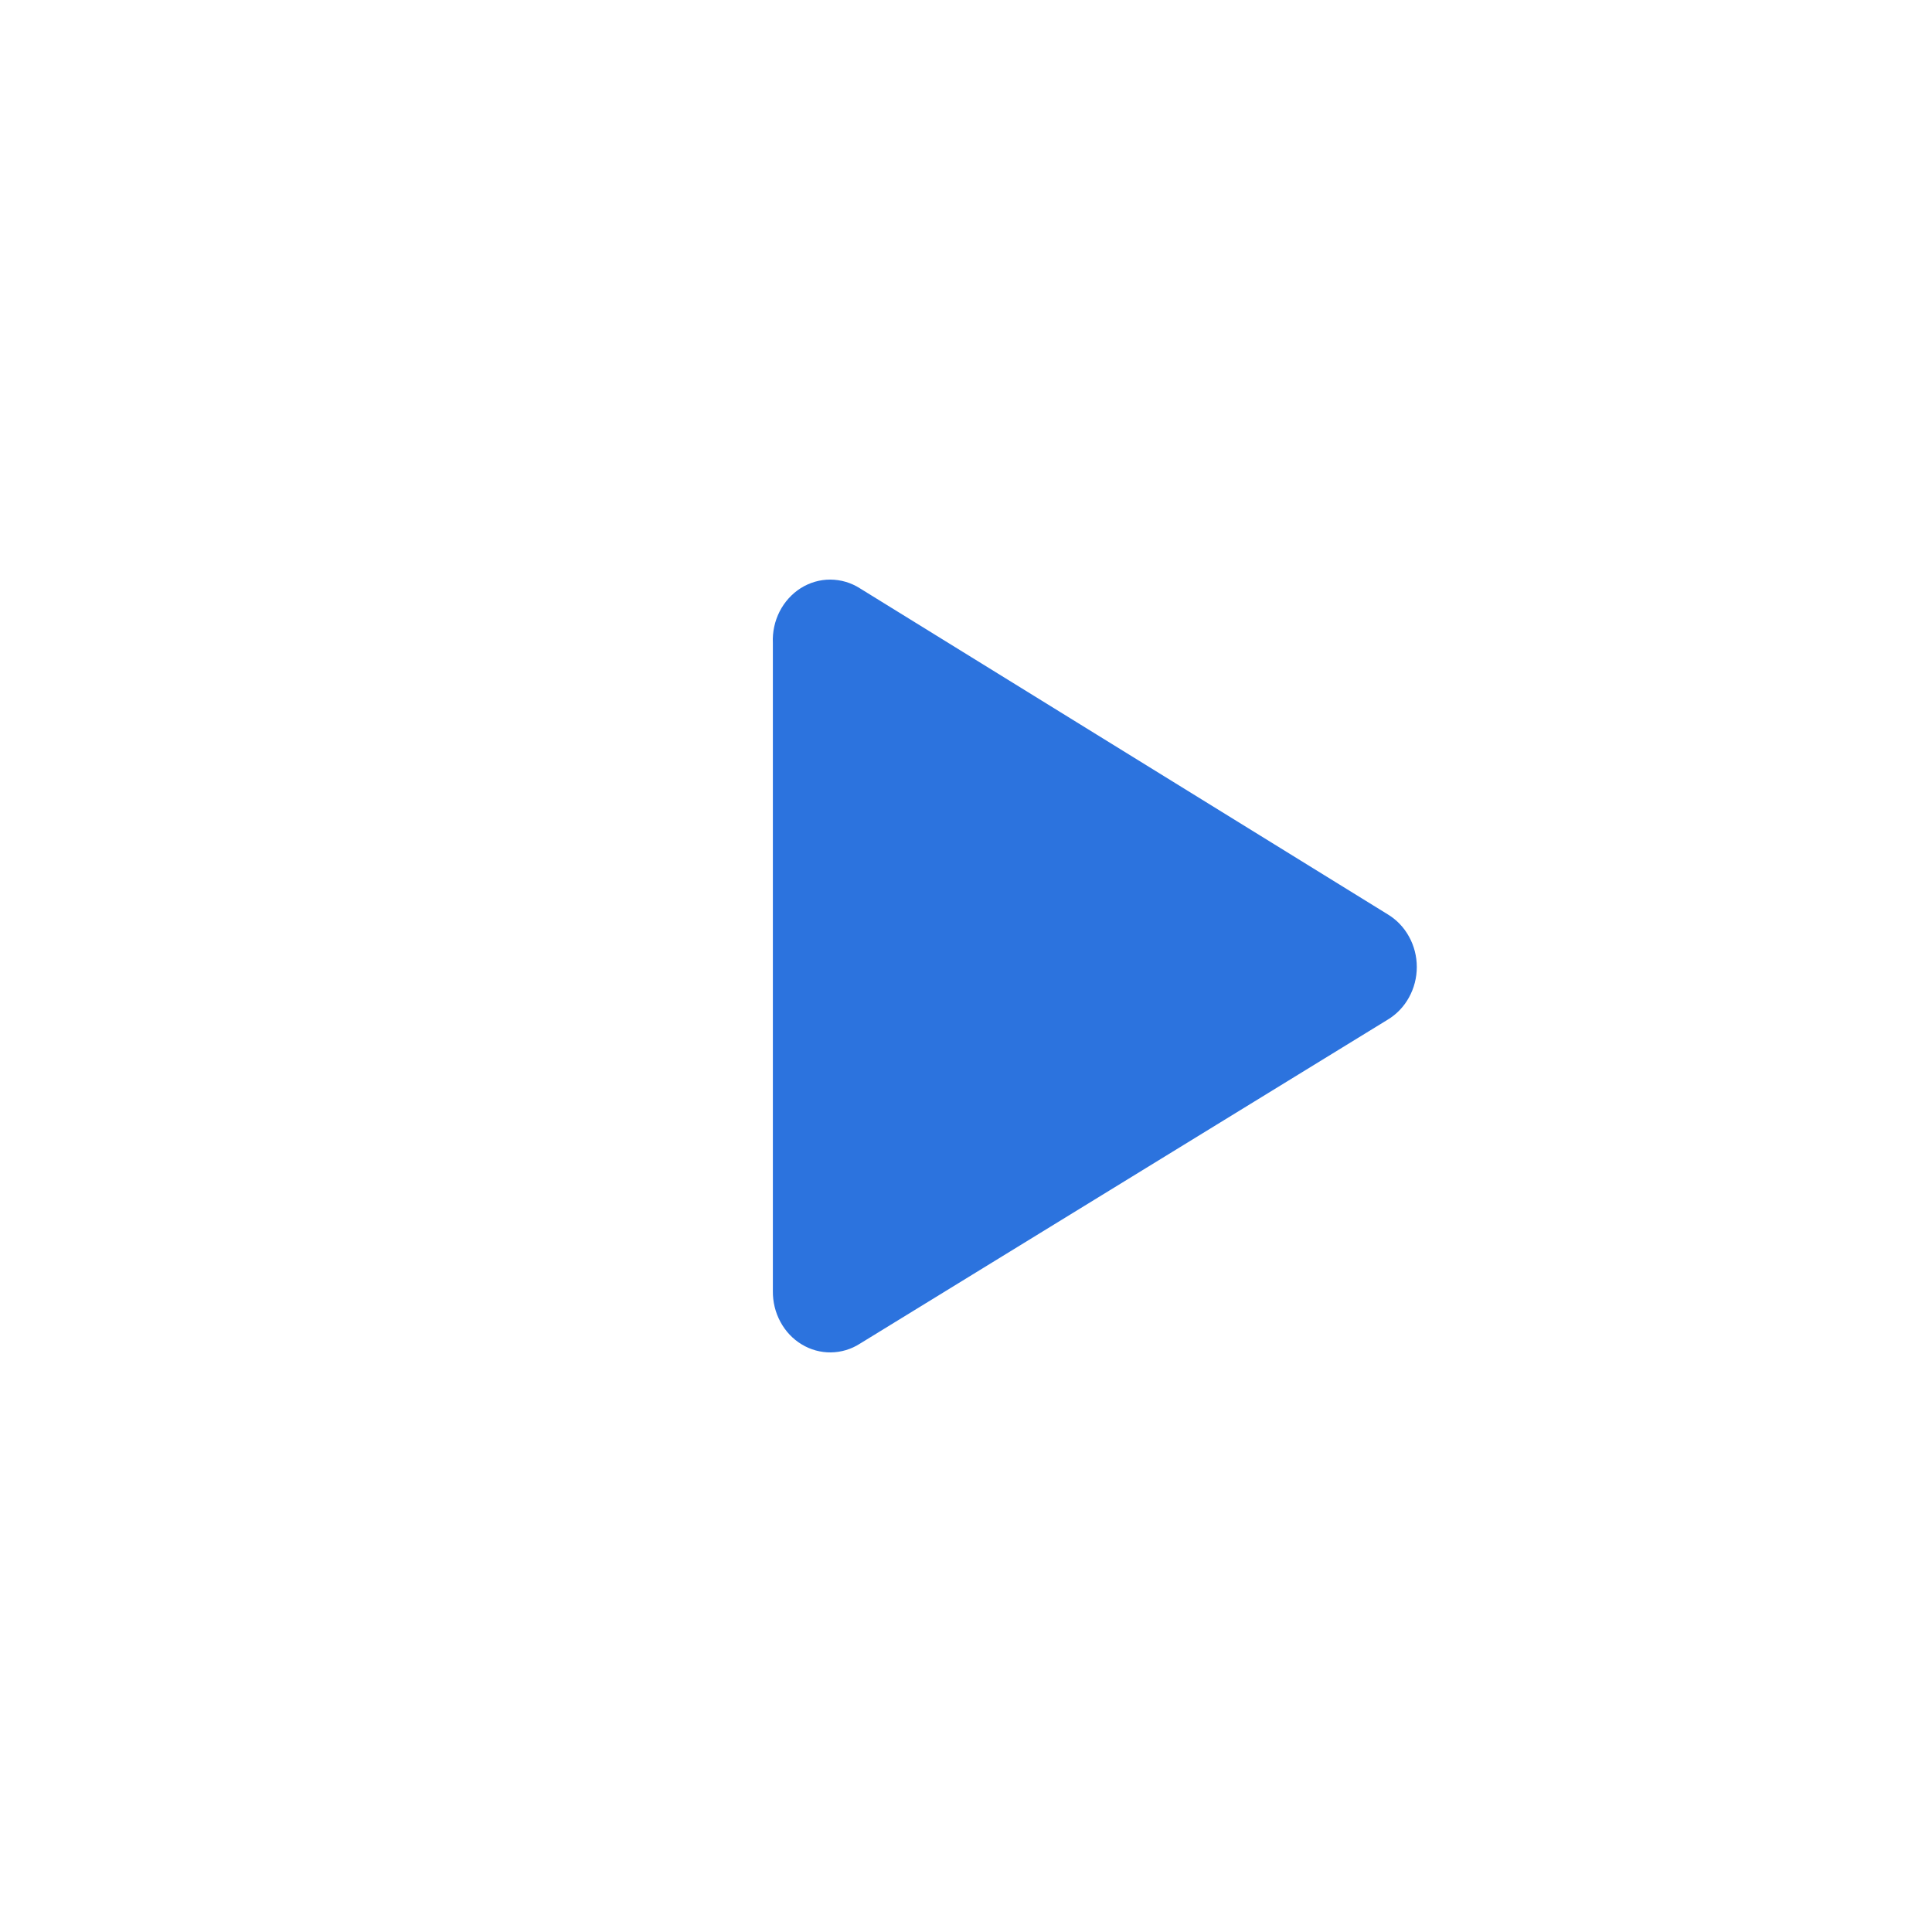 <svg width="30" height="30" viewBox="0 0 30 30" fill="none" xmlns="http://www.w3.org/2000/svg">
  <g opacity="0.1" filter="url(#filter0_d_4457_426)">
    <circle cx="15" cy="15" r="15" fill="white"/>
  </g>
  <g transform="translate(-4, 0)">
    <path d="M16.001 20.047V9.984C15.993 9.814 16.03 9.645 16.106 9.495C16.183 9.345 16.296 9.22 16.435 9.132C16.574 9.045 16.733 8.999 16.894 9C17.056 9.001 17.214 9.047 17.352 9.135L25.547 14.197C25.684 14.279 25.799 14.398 25.878 14.542C25.958 14.685 26 14.849 26 15.015C26 15.182 25.958 15.345 25.878 15.489C25.799 15.633 25.684 15.752 25.547 15.834L17.352 20.865C17.216 20.952 17.061 20.998 16.902 21C16.743 21.002 16.586 20.959 16.448 20.875C16.31 20.792 16.196 20.671 16.118 20.525C16.039 20.38 15.999 20.214 16.001 20.047Z" fill="#2C73DE"/>
  </g>
  <defs>
    <filter id="filter0_d_4457_426" x="0" y="0" width="30" height="30" filterUnits="userSpaceOnUse" color-interpolation-filters="sRGB">
      <feFlood flood-opacity="0" result="BackgroundImageFix"/>
      <feColorMatrix in="SourceAlpha" type="matrix" values="0 0 0 0 0 0 0 0 0 0 0 0 0 0 0 0 0 0 127 0" result="hardAlpha"/>
      <feOffset dy="4"/>
      <feGaussianBlur stdDeviation="2"/>
      <feComposite in2="hardAlpha" operator="out"/>
      <feColorMatrix type="matrix" values="0 0 0 0 0 0 0 0 0 0 0 0 0 0 0 0 0 0 0.25 0"/>
      <feBlend mode="normal" in2="BackgroundImageFix" result="effect1_dropShadow_4457_426"/>
      <feBlend mode="normal" in="SourceGraphic" in2="effect1_dropShadow_4457_426" result="shape"/>
    </filter>
  </defs>
</svg>